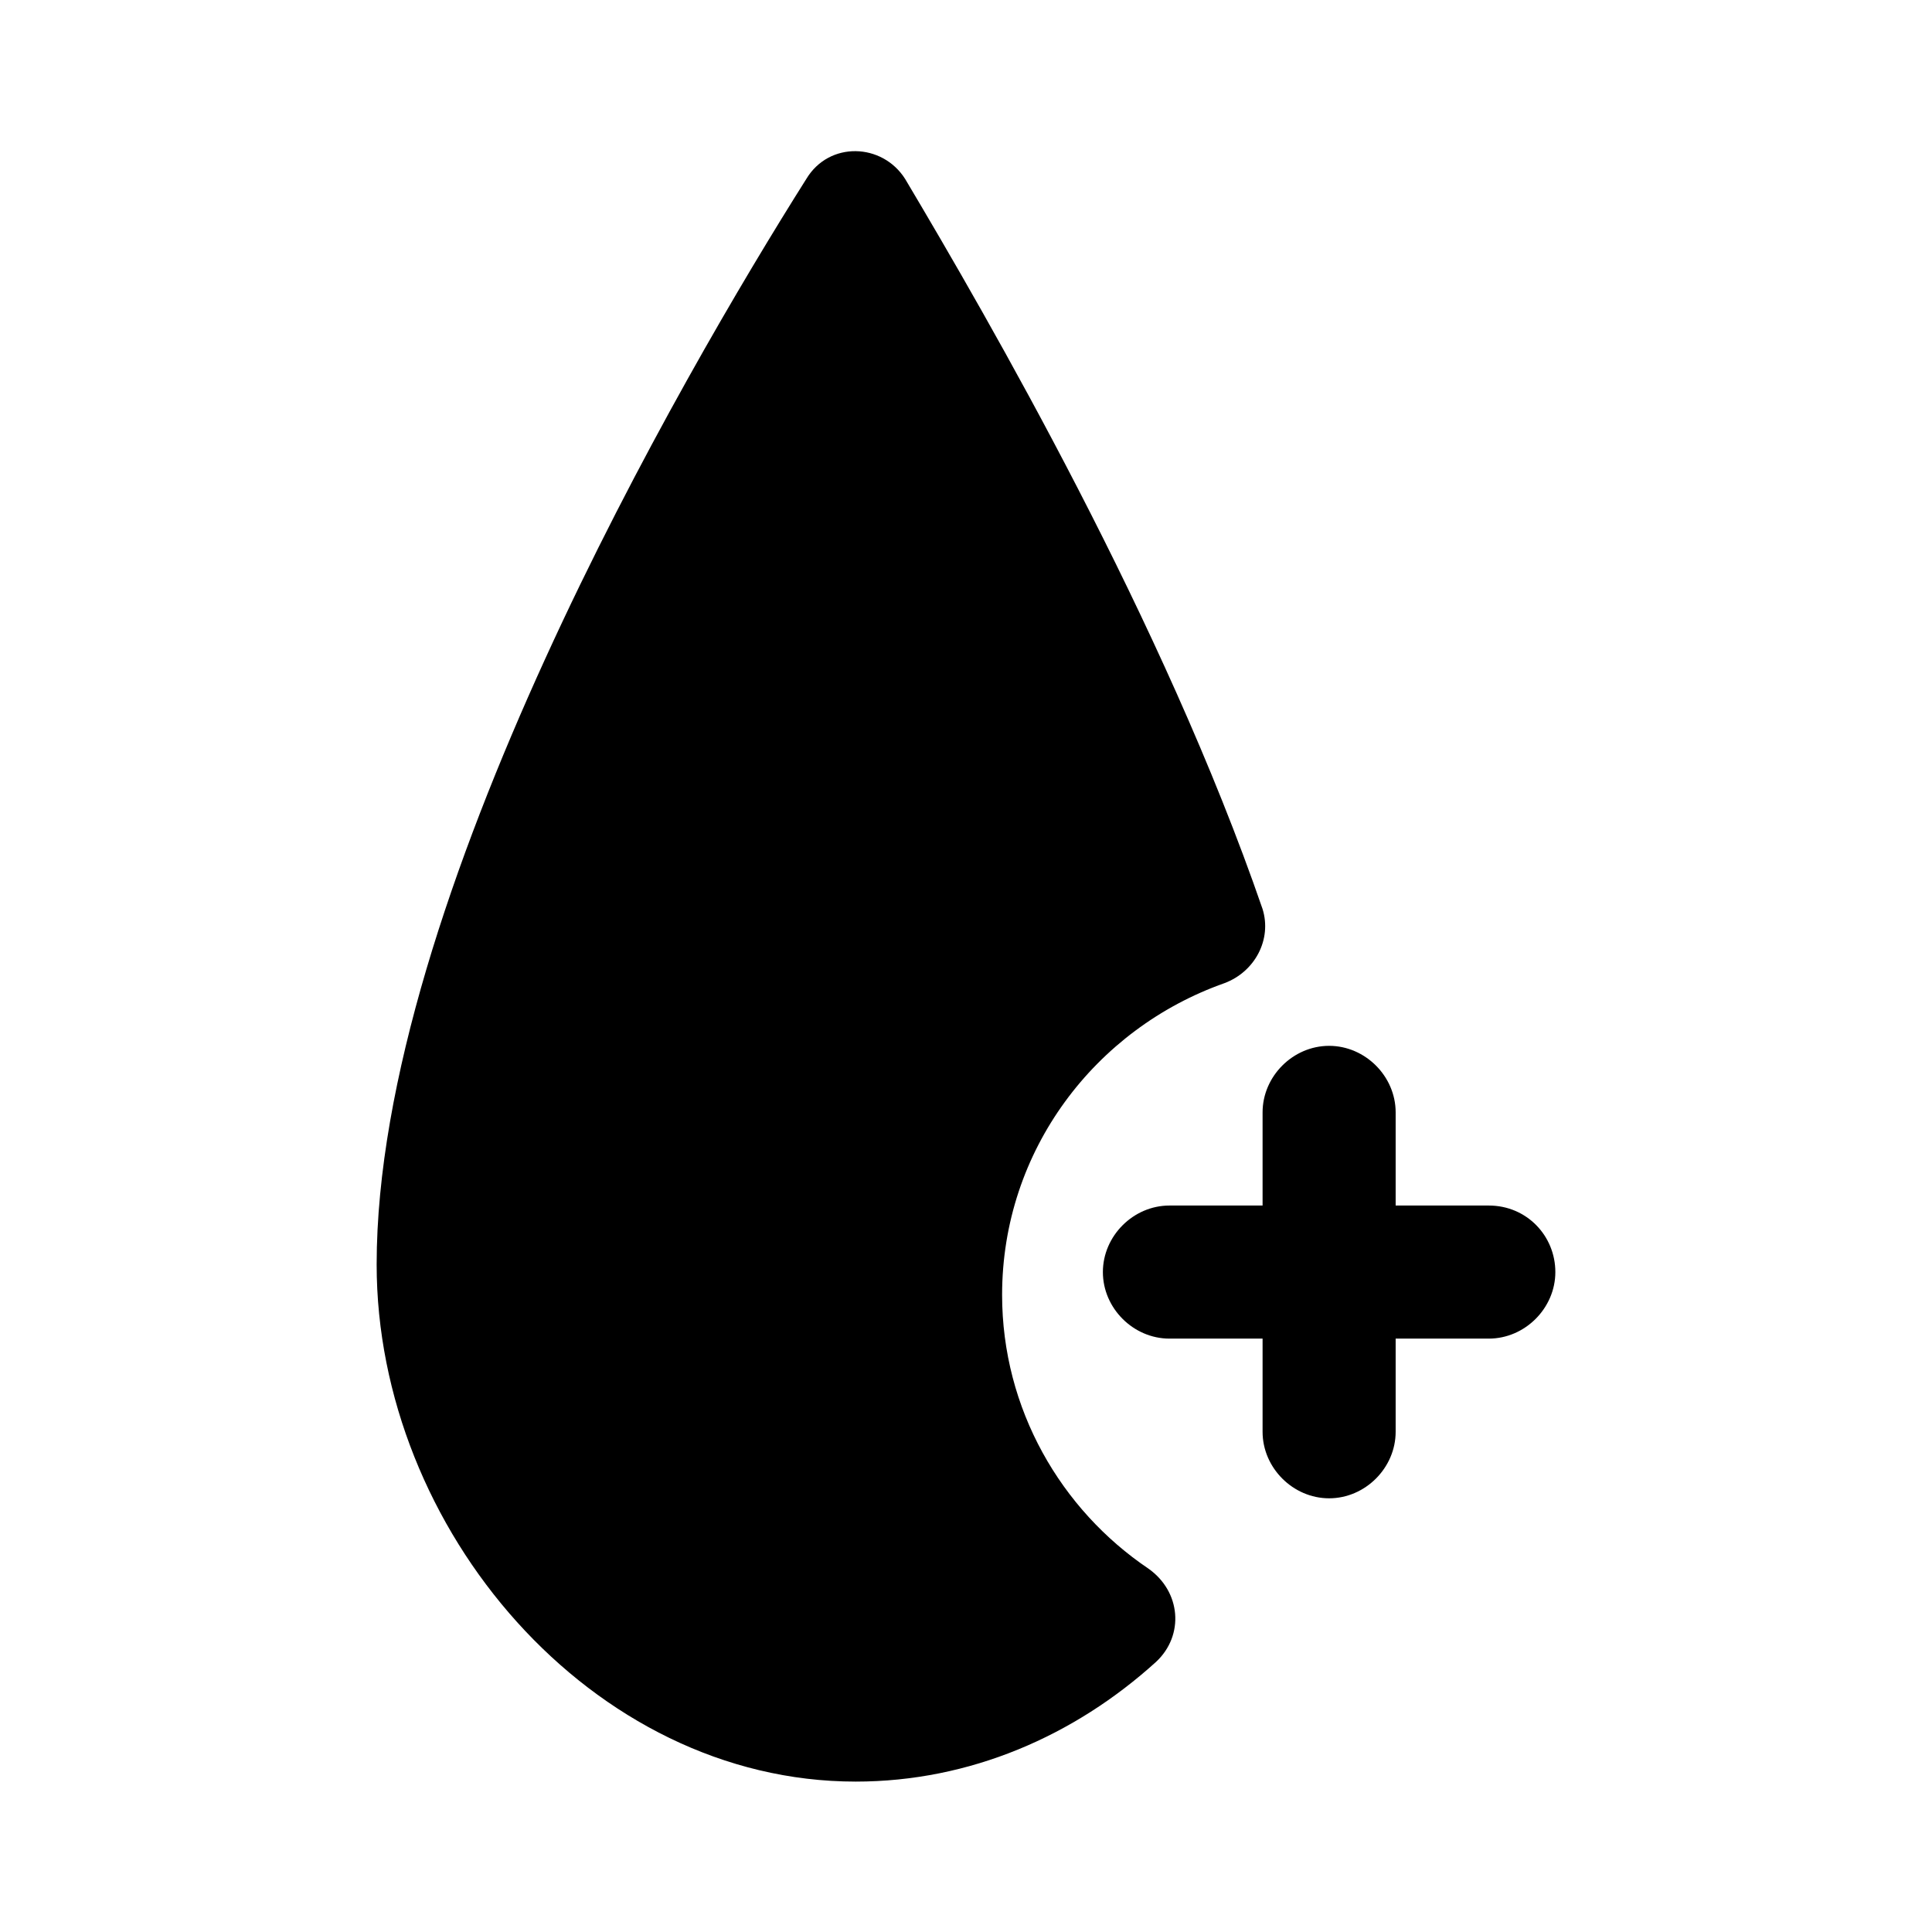 <?xml version="1.0" encoding="UTF-8"?>
<!-- Uploaded to: ICON Repo, www.iconrepo.com, Generator: ICON Repo Mixer Tools -->
<svg fill="#000000" width="800px" height="800px" version="1.1" viewBox="144 144 512 512" xmlns="http://www.w3.org/2000/svg">
 <g>
  <path d="m448.36 559.71c-23.176-15.617-38.793-42.32-38.793-72.547 0-38.289 24.688-70.535 58.945-82.625 8.062-3.023 12.594-11.586 10.078-19.648-26.199-76.074-72.547-156.18-94.715-193.46-6.047-9.574-20.152-10.078-26.199 0-32.75 51.887-113.86 191.44-113.86 287.67 0 70.031 56.93 137.04 126.96 137.04 30.23 0 57.938-12.09 79.602-31.738 7.559-7.055 6.551-18.645-2.016-24.688z"/>
  <path d="m538.55 463.48h-24.688v-24.688c0-9.574-8.062-17.633-17.633-17.633-9.574 0-17.633 8.062-17.633 17.633v24.688h-24.688c-9.574 0-17.633 8.062-17.633 17.633 0 9.574 8.062 17.633 17.633 17.633h24.688v24.688c0 9.574 8.062 17.633 17.633 17.633 9.574 0 17.633-8.062 17.633-17.633v-24.688h24.688c9.574 0 17.633-8.062 17.633-17.633s-7.559-17.633-17.633-17.633z"/>
 </g>
</svg>